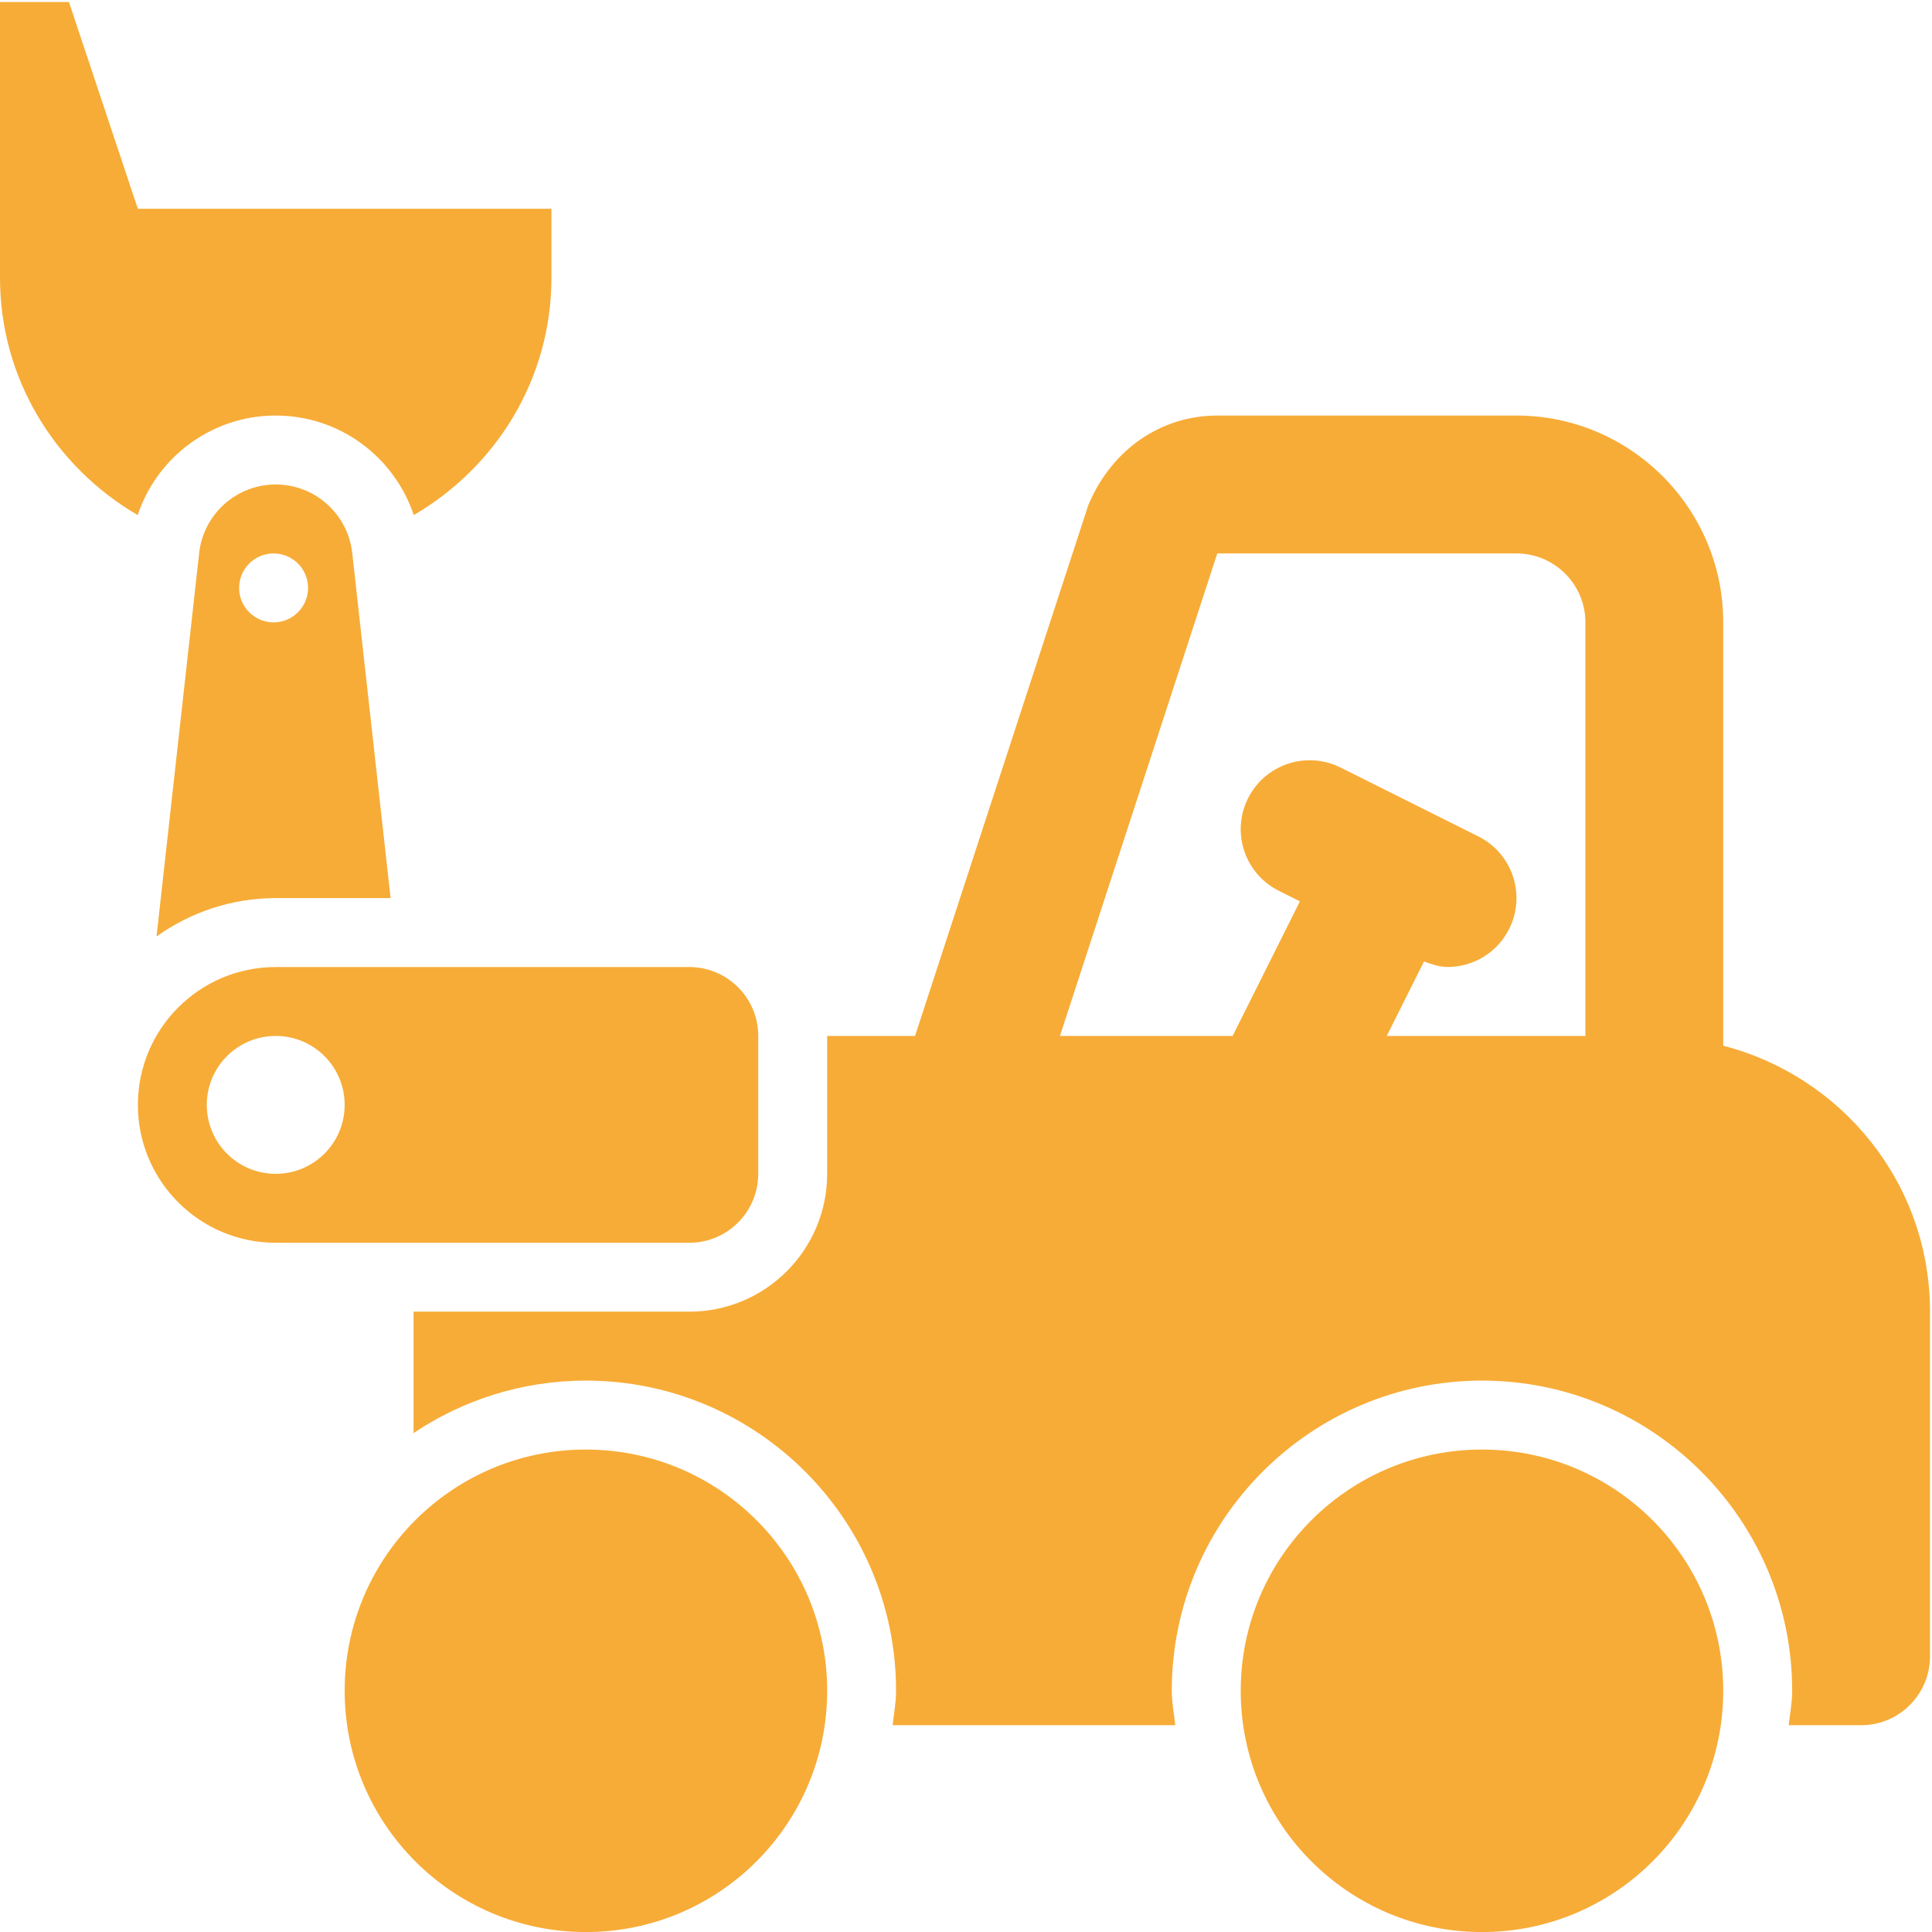<?xml version="1.0" encoding="UTF-8"?> <svg xmlns="http://www.w3.org/2000/svg" width="35" height="35" viewBox="0 0 35 35" fill="none"> <g clip-path="url(#clip0_157_3687)"> <path d="M31.218 30.63C31.218 33.044 29.261 35.001 26.848 35.001C24.434 35.001 22.477 33.044 22.477 30.63C22.477 28.216 24.434 26.26 26.848 26.26C29.261 26.26 31.218 28.216 31.218 30.63Z" fill="#F7AC37"></path> <path d="M14.985 30.63C14.985 33.044 13.028 35.001 10.614 35.001C8.2 35.001 6.244 33.044 6.244 30.63C6.244 28.216 8.2 26.26 10.614 26.26C13.028 26.26 14.985 28.216 14.985 30.63Z" fill="#F7AC37"></path> <path d="M2.497 3.782L1.249 0.036H0V5.031C0 6.873 1.009 8.465 2.494 9.331C2.848 8.275 3.838 7.528 4.995 7.528C6.152 7.528 7.141 8.274 7.496 9.331C8.981 8.465 9.99 6.874 9.99 5.031V3.782H2.497Z" fill="#F7AC37"></path> <path d="M12.487 17.519H4.995C3.616 17.519 2.498 18.637 2.498 20.016C2.498 21.395 3.616 22.514 4.995 22.514H12.487C13.177 22.514 13.736 21.954 13.736 21.265V18.767C13.736 18.078 13.177 17.519 12.487 17.519ZM4.995 21.265C4.305 21.265 3.746 20.706 3.746 20.016C3.746 19.326 4.305 18.767 4.995 18.767C5.685 18.767 6.244 19.326 6.244 20.016C6.244 20.706 5.685 21.265 4.995 21.265Z" fill="#F7AC37"></path> <path d="M6.381 10.018C6.303 9.312 5.705 8.777 4.995 8.777C4.284 8.777 3.687 9.312 3.608 10.019L2.836 16.964C3.448 16.53 4.19 16.27 4.995 16.27H7.076L6.381 10.018ZM4.956 11.275C4.611 11.275 4.332 10.995 4.332 10.65C4.332 10.306 4.611 10.026 4.956 10.026C5.301 10.026 5.581 10.306 5.581 10.65C5.581 10.995 5.301 11.275 4.956 11.275Z" fill="#F7AC37"></path> <path d="M31.218 18.944V11.274C31.218 9.209 29.538 7.528 27.472 7.528H22.052C21.05 7.528 20.149 8.123 19.717 9.147L16.577 18.767H14.985V21.264C14.985 22.643 13.867 23.762 12.487 23.762H7.492V25.962C8.386 25.362 9.459 25.011 10.614 25.011C13.713 25.011 16.233 27.531 16.233 30.63C16.233 30.843 16.194 31.047 16.171 31.254H21.292C21.268 31.047 21.228 30.843 21.228 30.63C21.228 27.531 23.749 25.011 26.848 25.011C29.946 25.011 32.467 27.531 32.467 30.63C32.467 30.843 32.427 31.047 32.404 31.254H33.716C34.405 31.254 34.964 30.695 34.964 30.005V23.762C34.964 21.437 33.369 19.5 31.218 18.944L31.218 18.944ZM28.721 18.767H25.122L25.797 17.418C25.937 17.469 26.079 17.518 26.222 17.518C26.681 17.518 27.121 17.266 27.34 16.828C27.649 16.211 27.399 15.461 26.782 15.153L24.284 13.904C23.666 13.598 22.919 13.845 22.609 14.463C22.3 15.08 22.55 15.829 23.168 16.138L23.549 16.329L22.33 18.767H19.202L22.052 10.026H27.472C28.161 10.026 28.721 10.586 28.721 11.275L28.721 18.767Z" fill="#F7AC37"></path> </g> <defs> <clipPath id="clip0_157_3687"> <rect width="35" height="35" fill="white"></rect> </clipPath> </defs> </svg> 